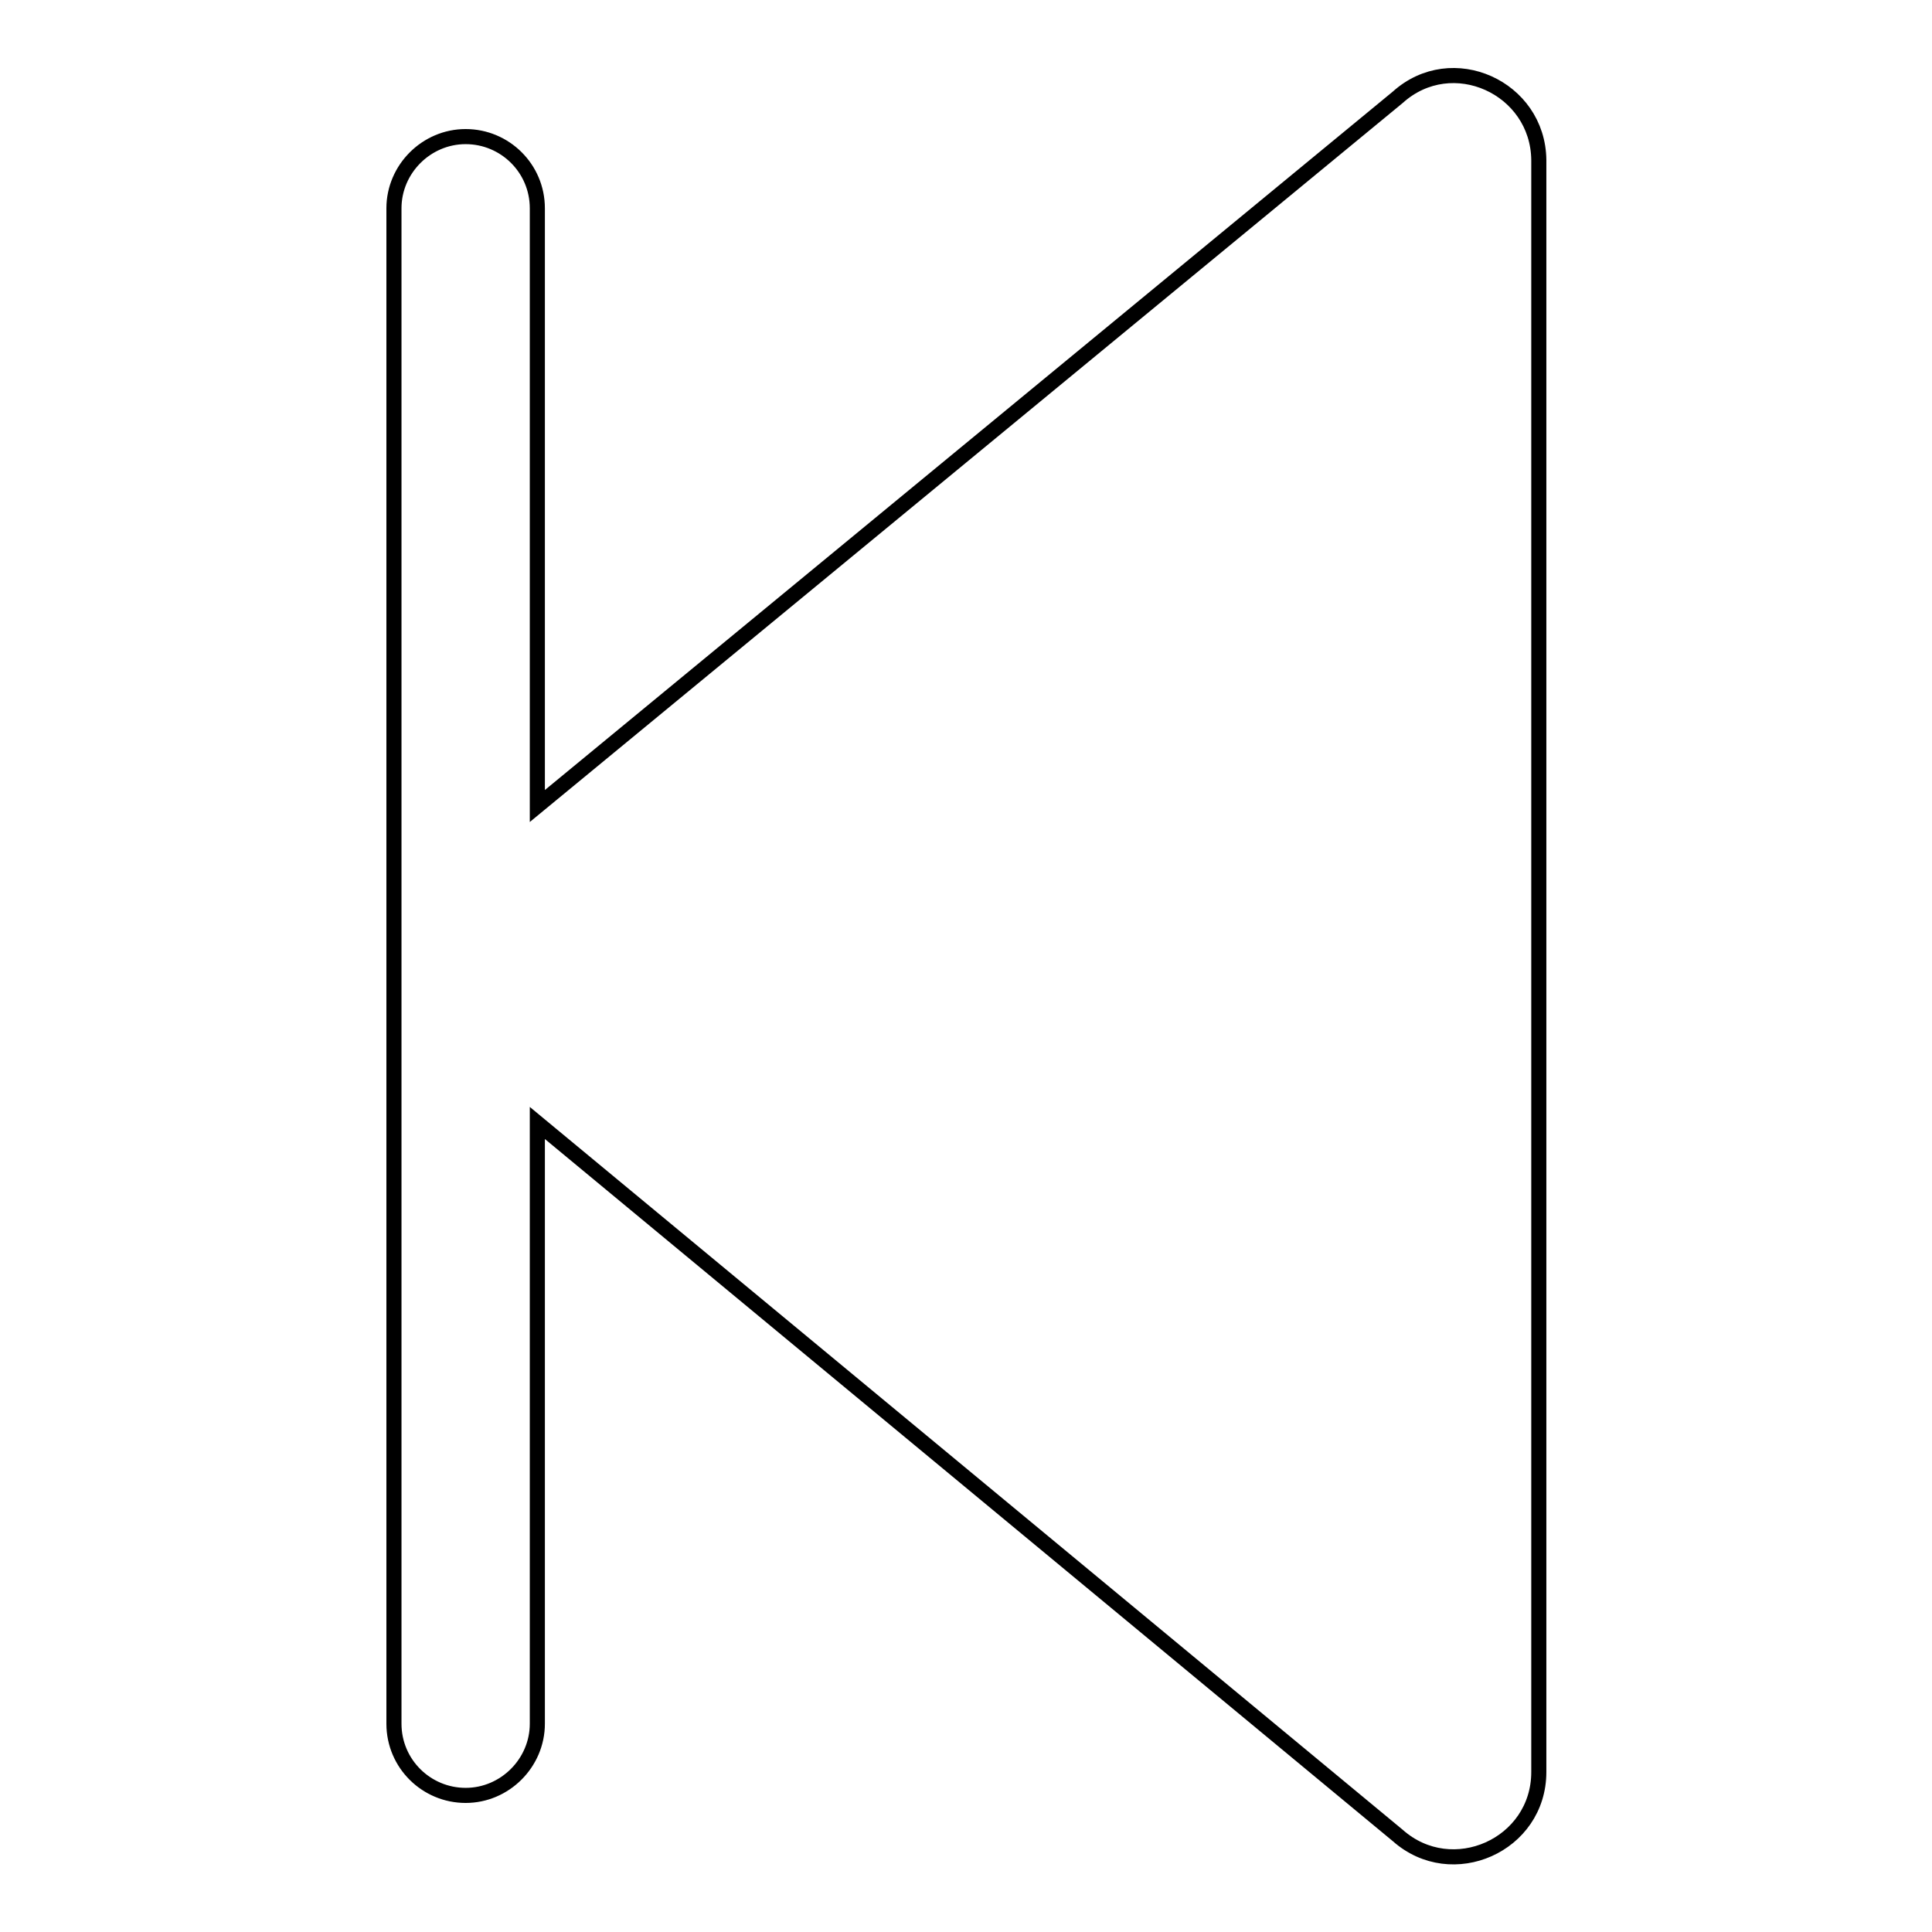 <?xml version="1.0" encoding="utf-8"?>
<!-- Svg Vector Icons : http://www.onlinewebfonts.com/icon -->
<!DOCTYPE svg PUBLIC "-//W3C//DTD SVG 1.1//EN" "http://www.w3.org/Graphics/SVG/1.1/DTD/svg11.dtd">
<svg version="1.1" xmlns="http://www.w3.org/2000/svg" xmlns:xlink="http://www.w3.org/1999/xlink" x="0px" y="0px" viewBox="0 0 256 256" enable-background="new 0 0 256 256" xml:space="preserve">
<g> <path stroke-width="2" fill-opacity="0" stroke="#000000"  d="M185.2,12.9l-114,93.9V27.6c0-5.3-4.3-9.5-9.5-9.5s-9.5,4.3-9.5,9.5v200.8c0,5.3,4.3,9.5,9.5,9.5 s9.5-4.3,9.5-9.5v-79.6l114,94.4c7.2,6.4,18.7,1.3,18.7-8.4V21.2C203.8,11.6,192.4,6.4,185.2,12.9L185.2,12.9z"/></g>
</svg>